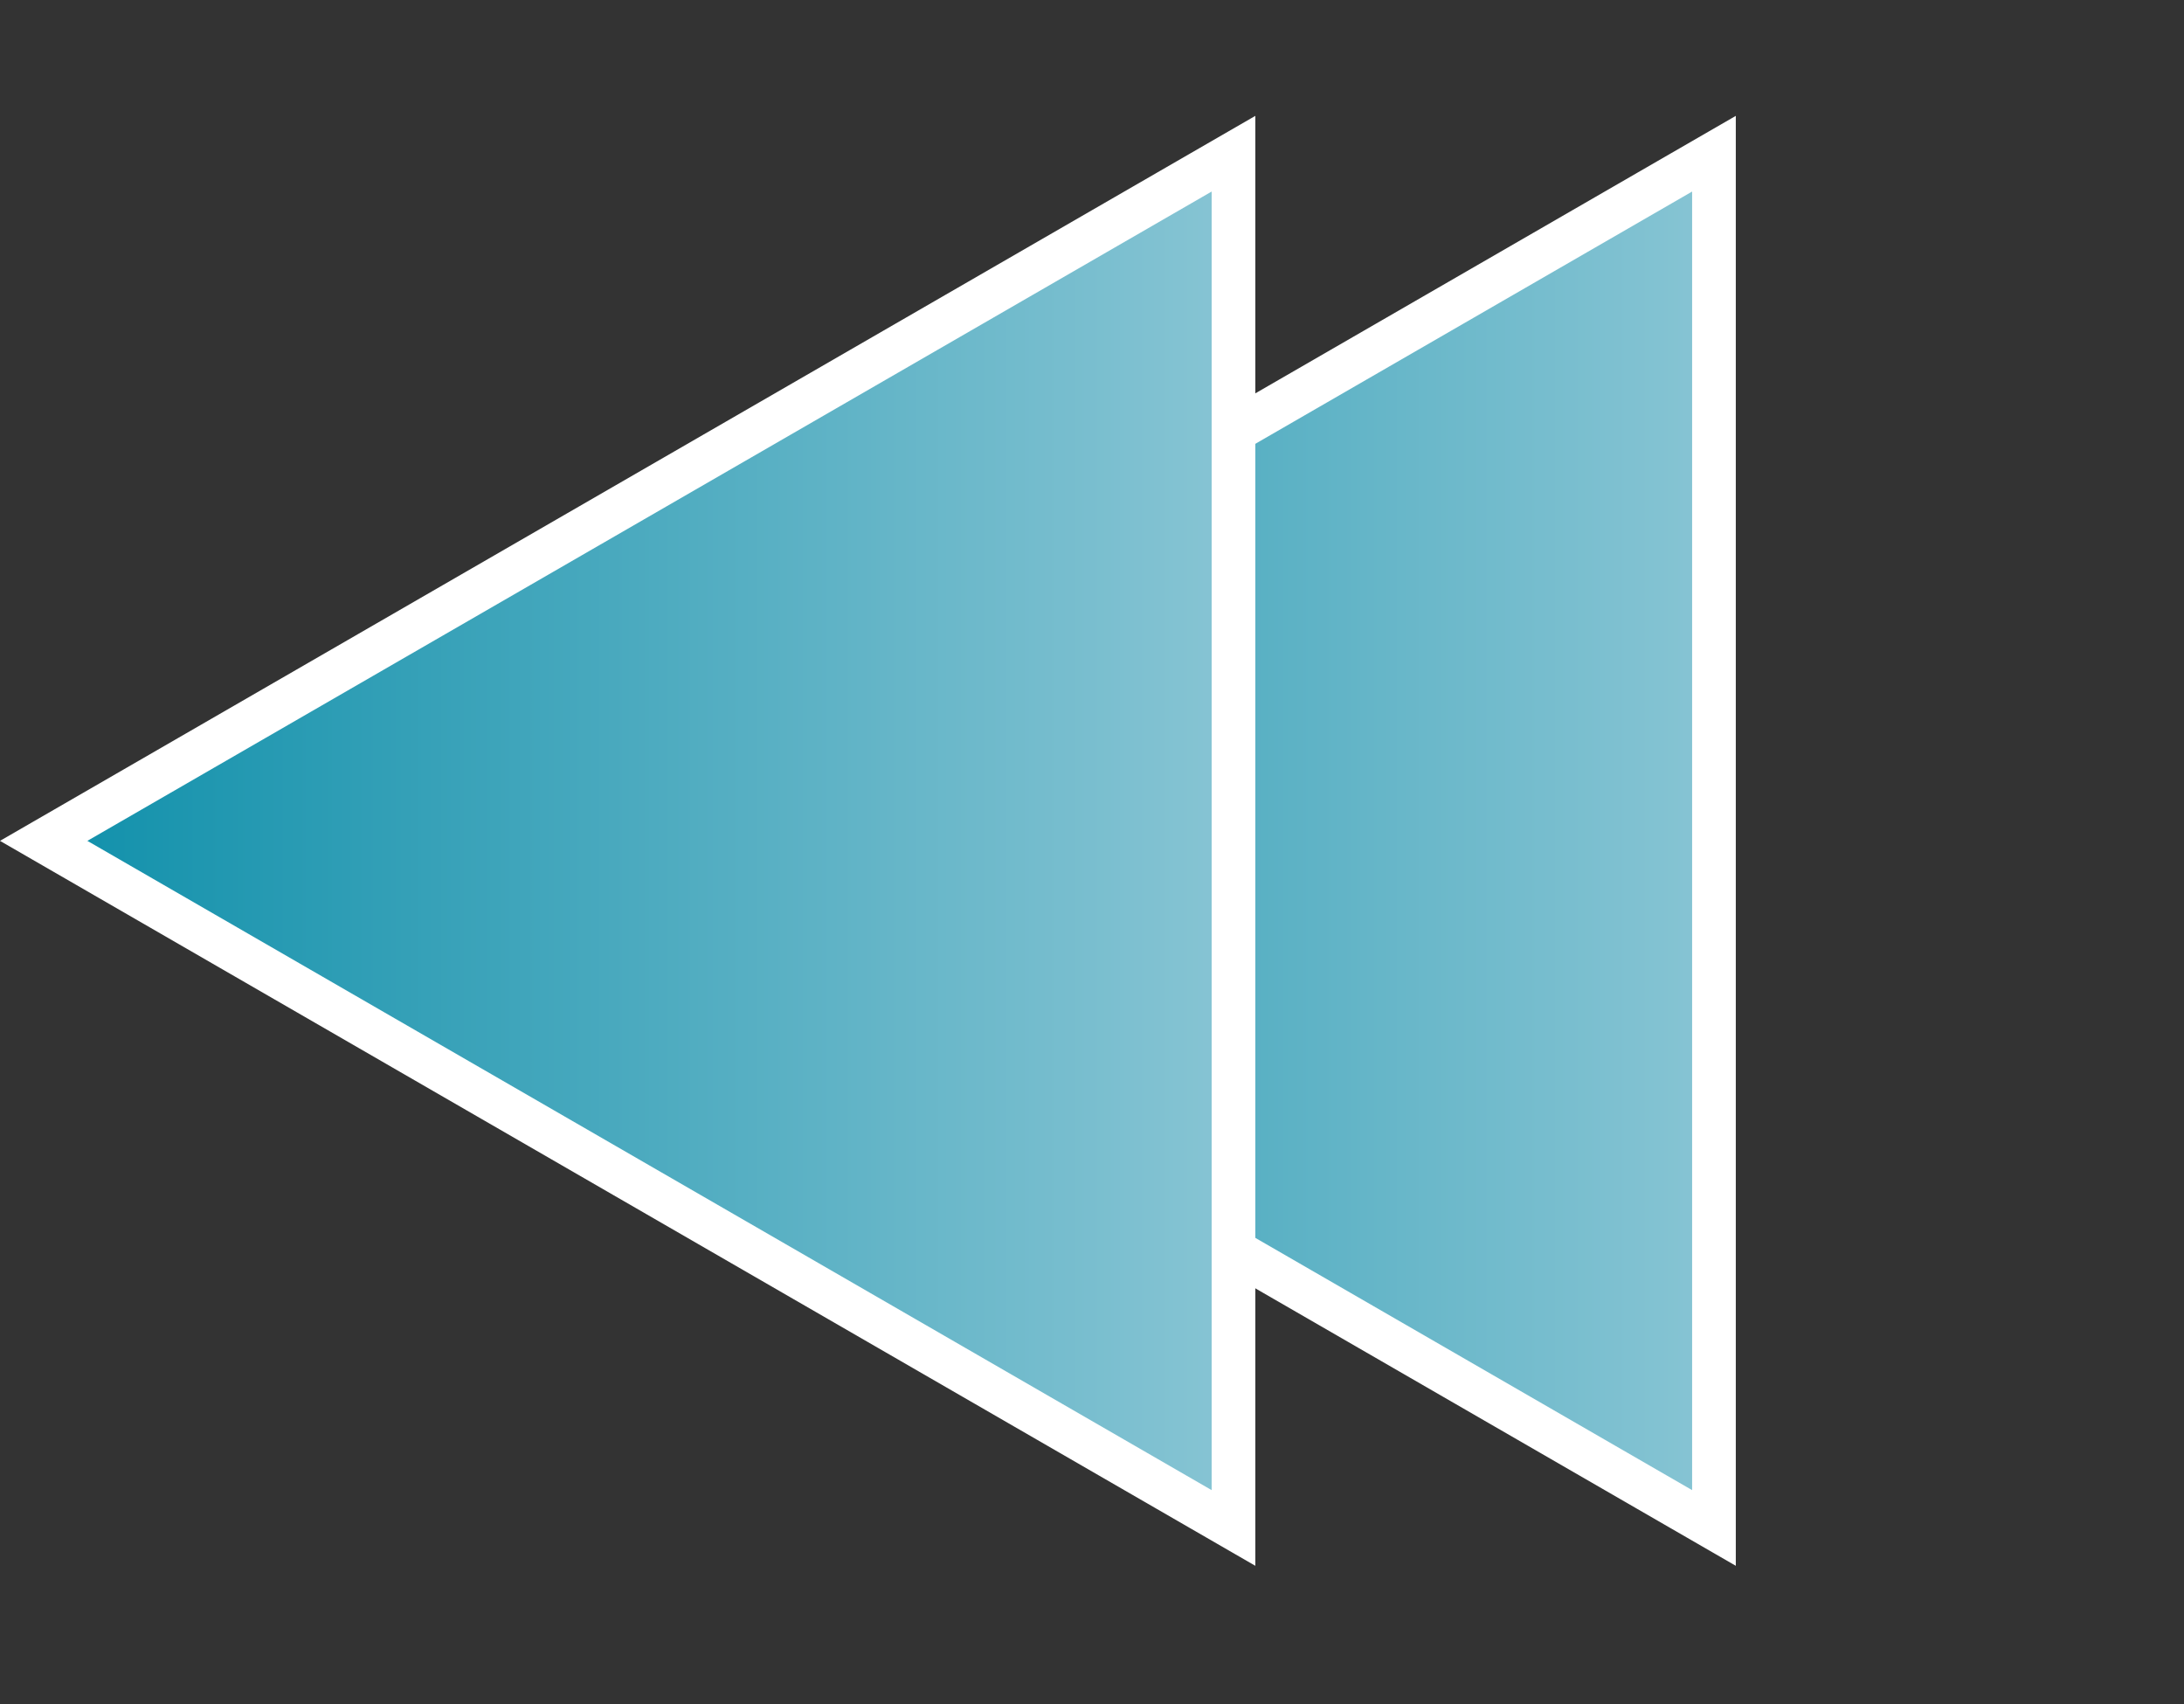 <?xml version="1.0" encoding="UTF-8"?> <svg xmlns="http://www.w3.org/2000/svg" width="50" height="39" viewBox="0 0 50 39" fill="none"><rect x="0" y="0" width="50" height="39" fill="#333333" stroke="none"/><path d="M39.239 3.518L12 19.245L39.239 34.971L39.239 3.518Z" fill="url(#paint0_linear_1022_13)" stroke="white"></path><path d="M28.239 3.518L1 19.245L28.239 34.971L28.239 3.518Z" fill="url(#paint1_linear_1022_13)" stroke="white"></path><defs><linearGradient id="paint0_linear_1022_13" x1="11" y1="19.245" x2="49.319" y2="19.245" gradientUnits="userSpaceOnUse"><stop stop-color="#0B8EA9"></stop><stop offset="1" stop-color="#B4D8E3"></stop></linearGradient><linearGradient id="paint1_linear_1022_13" x1="0" y1="19.245" x2="38.319" y2="19.245" gradientUnits="userSpaceOnUse"><stop stop-color="#0B8EA9"></stop><stop offset="1" stop-color="#B4D8E3"></stop></linearGradient></defs></svg> 